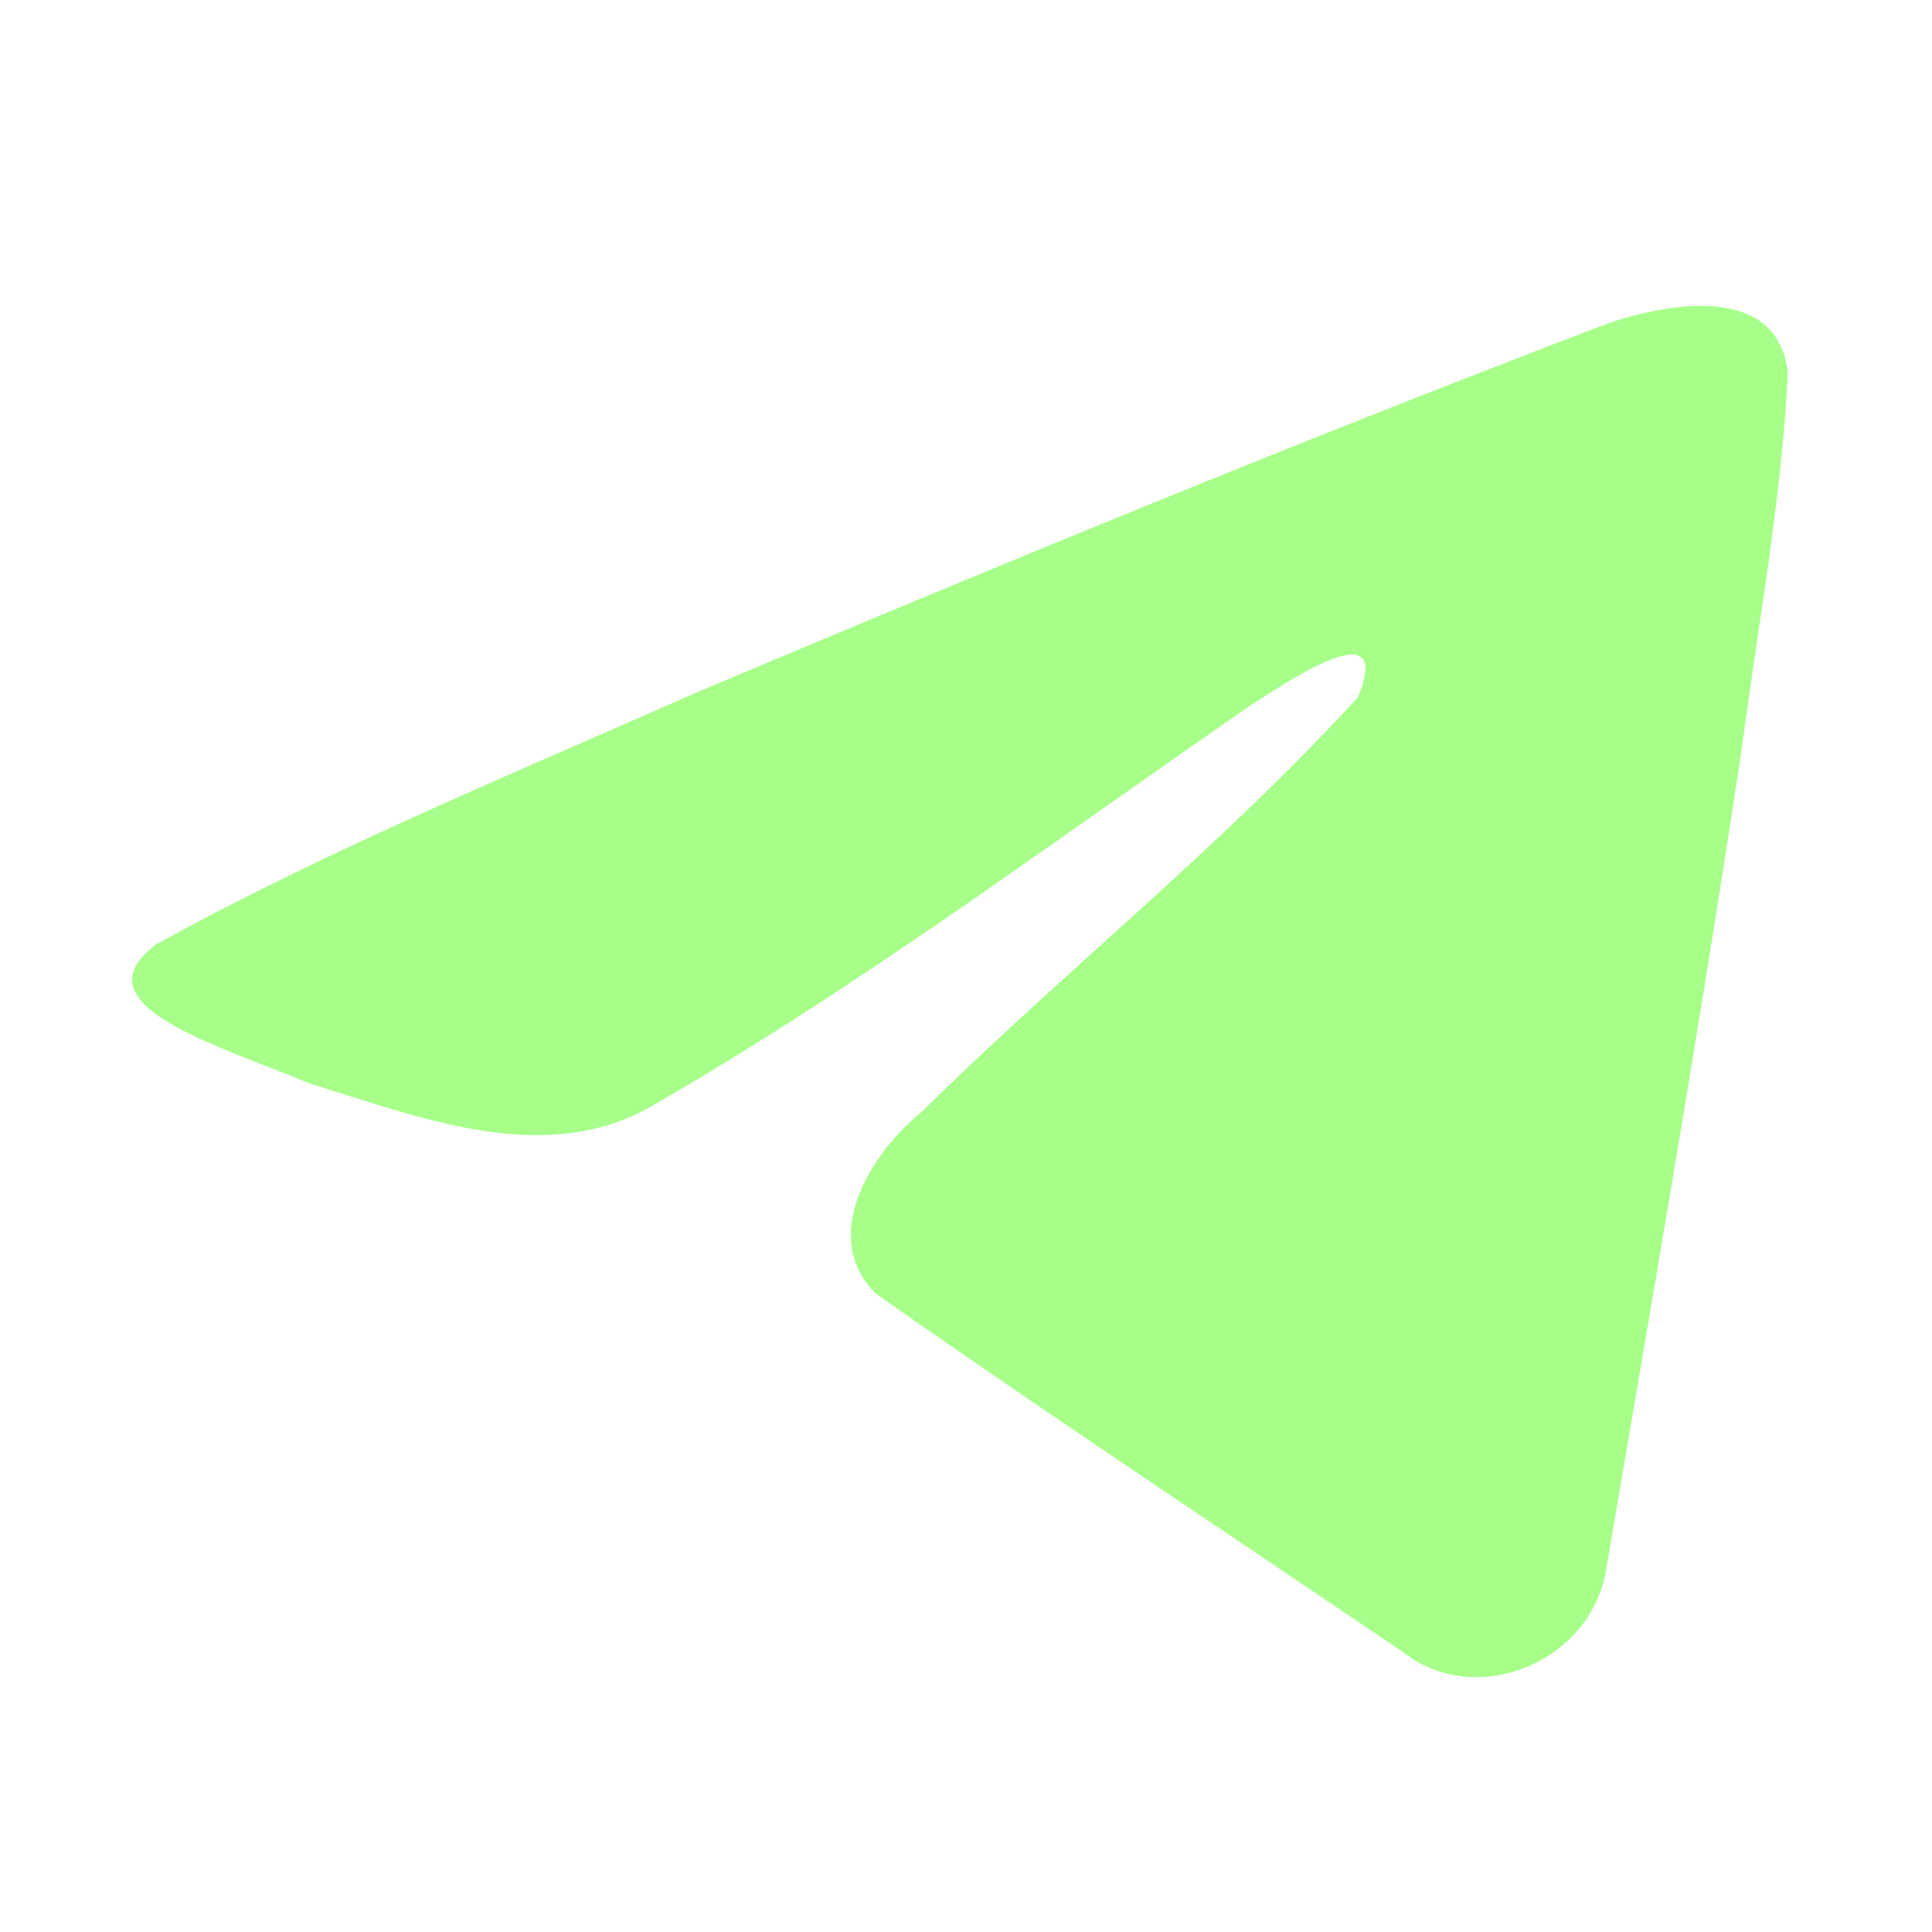 <svg width="32" height="32" viewBox="0 0 32 32" fill="none" xmlns="http://www.w3.org/2000/svg">
<path d="M2.602 15.632C4.86 14.387 7.331 13.309 9.735 12.259C10.317 12.005 10.895 11.753 11.465 11.5C16.499 9.377 21.554 7.29 26.659 5.347C27.652 5.016 29.437 4.693 29.612 6.165C29.544 7.64 29.326 9.109 29.109 10.576L29.109 10.577C29.104 10.614 29.098 10.652 29.093 10.69C29.009 11.257 28.925 11.824 28.851 12.391C28.27 16.248 27.612 20.094 26.955 23.939L26.952 23.954C26.834 24.645 26.716 25.335 26.598 26.026C26.332 27.538 24.437 28.321 23.225 27.354C22.599 26.931 21.973 26.509 21.346 26.087C21.256 26.027 21.167 25.967 21.078 25.907L21.076 25.906C18.874 24.425 16.67 22.943 14.5 21.424C13.558 20.466 14.432 19.092 15.273 18.408C16.239 17.456 17.229 16.562 18.215 15.671C19.678 14.348 21.133 13.033 22.491 11.548C23.066 10.161 21.513 11.167 20.822 11.615C20.775 11.645 20.732 11.673 20.694 11.697C19.884 12.256 19.078 12.823 18.272 13.39C15.812 15.121 13.351 16.854 10.742 18.352C9.154 19.226 7.33 18.645 5.694 18.124C5.508 18.065 5.324 18.006 5.143 17.95C4.926 17.86 4.694 17.77 4.46 17.679C2.99 17.106 1.422 16.495 2.602 15.632Z" fill="#A7FF8A"/>
</svg>
